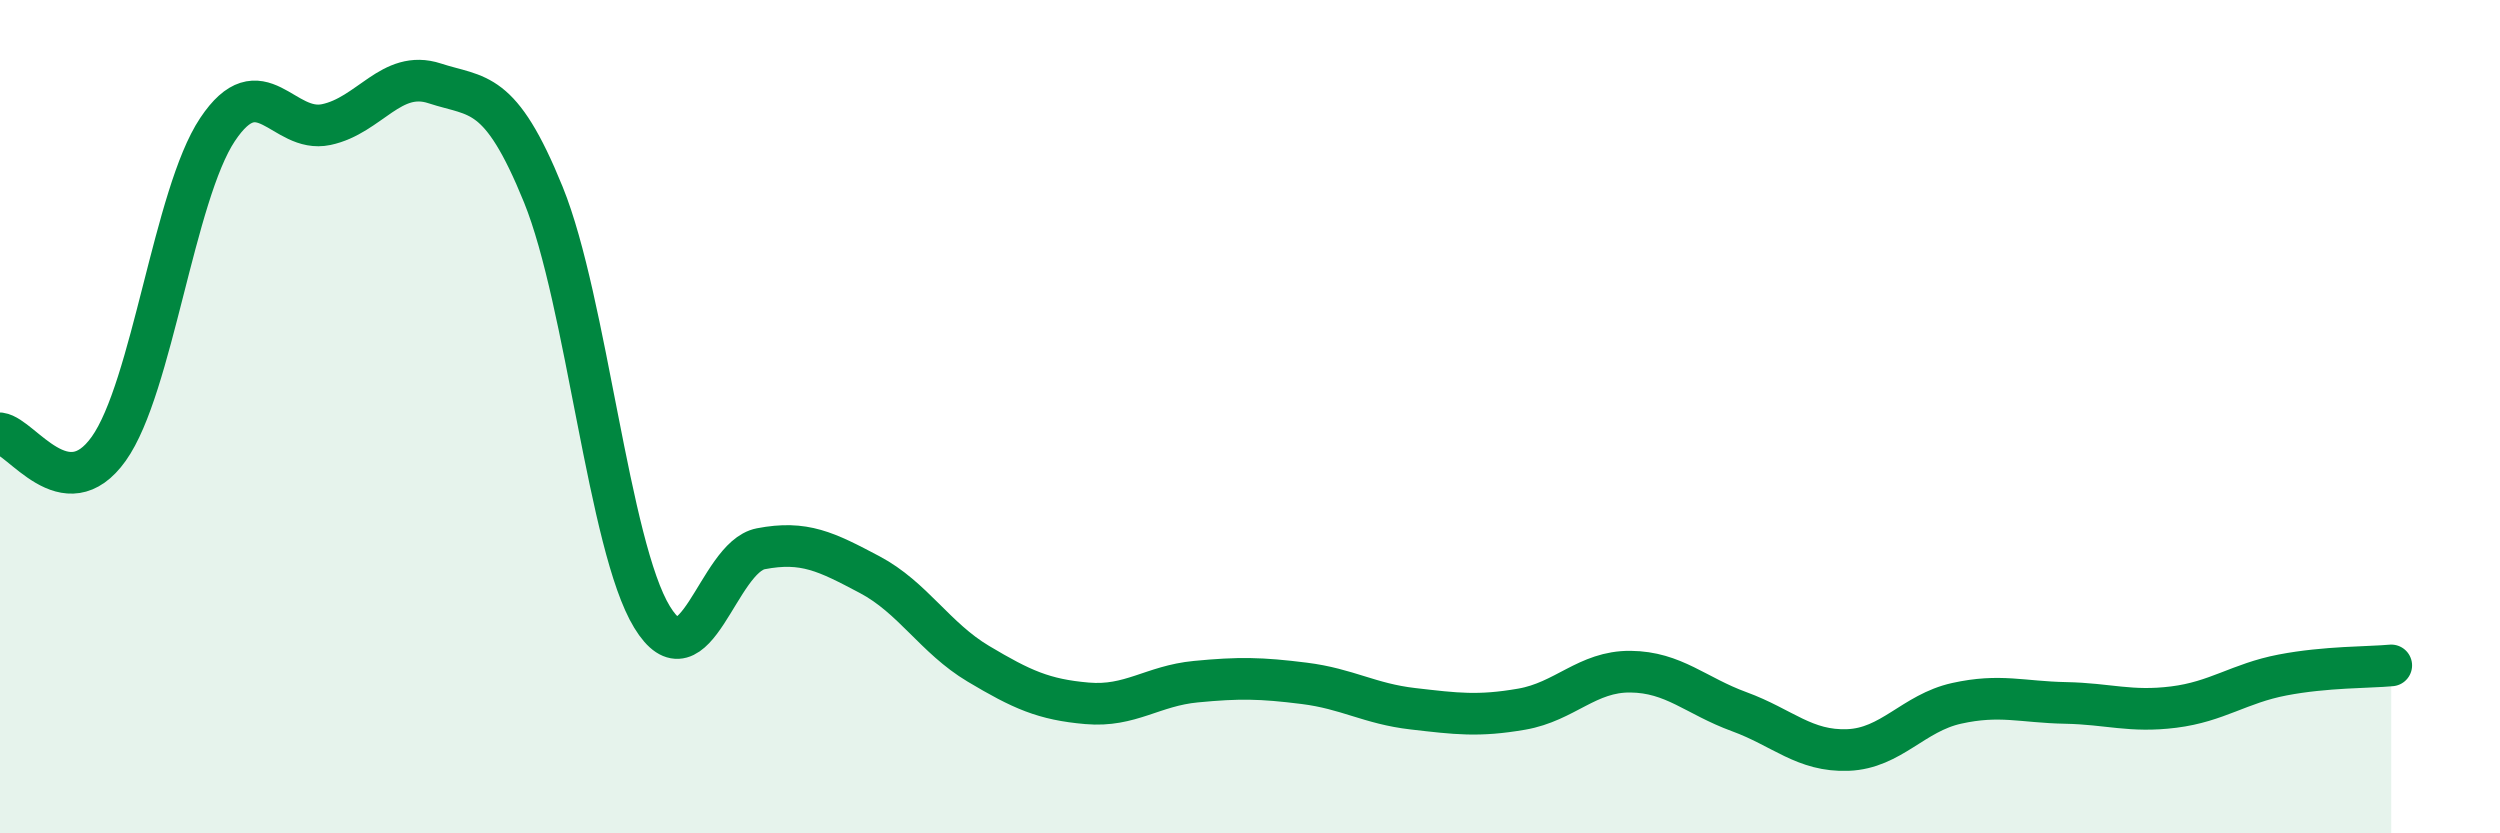 
    <svg width="60" height="20" viewBox="0 0 60 20" xmlns="http://www.w3.org/2000/svg">
      <path
        d="M 0,10.4 C 0.52,10.47 1.57,12.23 2.61,10.77 C 3.65,9.31 4.18,4.67 5.22,3.11 C 6.26,1.55 6.79,3.21 7.83,2.99 C 8.87,2.77 9.39,1.66 10.43,2 C 11.47,2.34 12,2.11 13.04,4.67 C 14.08,7.23 14.61,13.11 15.65,14.81 C 16.69,16.51 17.22,13.37 18.26,13.17 C 19.3,12.97 19.83,13.24 20.87,13.79 C 21.91,14.34 22.44,15.31 23.48,15.93 C 24.52,16.55 25.05,16.79 26.09,16.88 C 27.13,16.97 27.66,16.46 28.7,16.36 C 29.74,16.26 30.26,16.27 31.3,16.4 C 32.34,16.53 32.87,16.89 33.91,17.01 C 34.95,17.13 35.48,17.2 36.52,17.02 C 37.56,16.84 38.09,16.11 39.13,16.12 C 40.17,16.13 40.7,16.7 41.74,17.08 C 42.78,17.46 43.31,18.04 44.35,18 C 45.39,17.96 45.92,17.11 46.96,16.88 C 48,16.65 48.53,16.85 49.57,16.87 C 50.61,16.89 51.13,17.1 52.17,16.97 C 53.21,16.84 53.74,16.4 54.78,16.2 C 55.82,16 56.87,16.02 57.39,15.97L57.39 20L0 20Z"
        fill="#008740"
        opacity="0.1"
        stroke-linecap="round"
        stroke-linejoin="round"
      />
      <path
        d="M 0,10.4 C 0.52,10.47 1.57,12.23 2.61,10.77 C 3.65,9.31 4.18,4.67 5.22,3.11 C 6.26,1.55 6.79,3.21 7.83,2.99 C 8.87,2.77 9.39,1.66 10.43,2 C 11.47,2.34 12,2.11 13.04,4.67 C 14.08,7.23 14.61,13.11 15.65,14.81 C 16.69,16.51 17.22,13.37 18.26,13.17 C 19.3,12.97 19.83,13.24 20.87,13.79 C 21.91,14.34 22.44,15.31 23.48,15.93 C 24.52,16.55 25.05,16.79 26.09,16.88 C 27.13,16.97 27.66,16.46 28.7,16.36 C 29.74,16.26 30.26,16.27 31.3,16.4 C 32.34,16.53 32.87,16.89 33.91,17.01 C 34.95,17.13 35.48,17.2 36.52,17.02 C 37.56,16.84 38.09,16.11 39.13,16.12 C 40.17,16.13 40.7,16.7 41.74,17.08 C 42.78,17.46 43.31,18.04 44.35,18 C 45.39,17.96 45.92,17.11 46.96,16.88 C 48,16.65 48.53,16.85 49.57,16.87 C 50.61,16.89 51.13,17.1 52.17,16.97 C 53.21,16.84 53.74,16.4 54.78,16.2 C 55.82,16 56.87,16.02 57.39,15.97"
        stroke="#008740"
        stroke-width="1"
        fill="none"
        stroke-linecap="round"
        stroke-linejoin="round"
      />
    </svg>
  